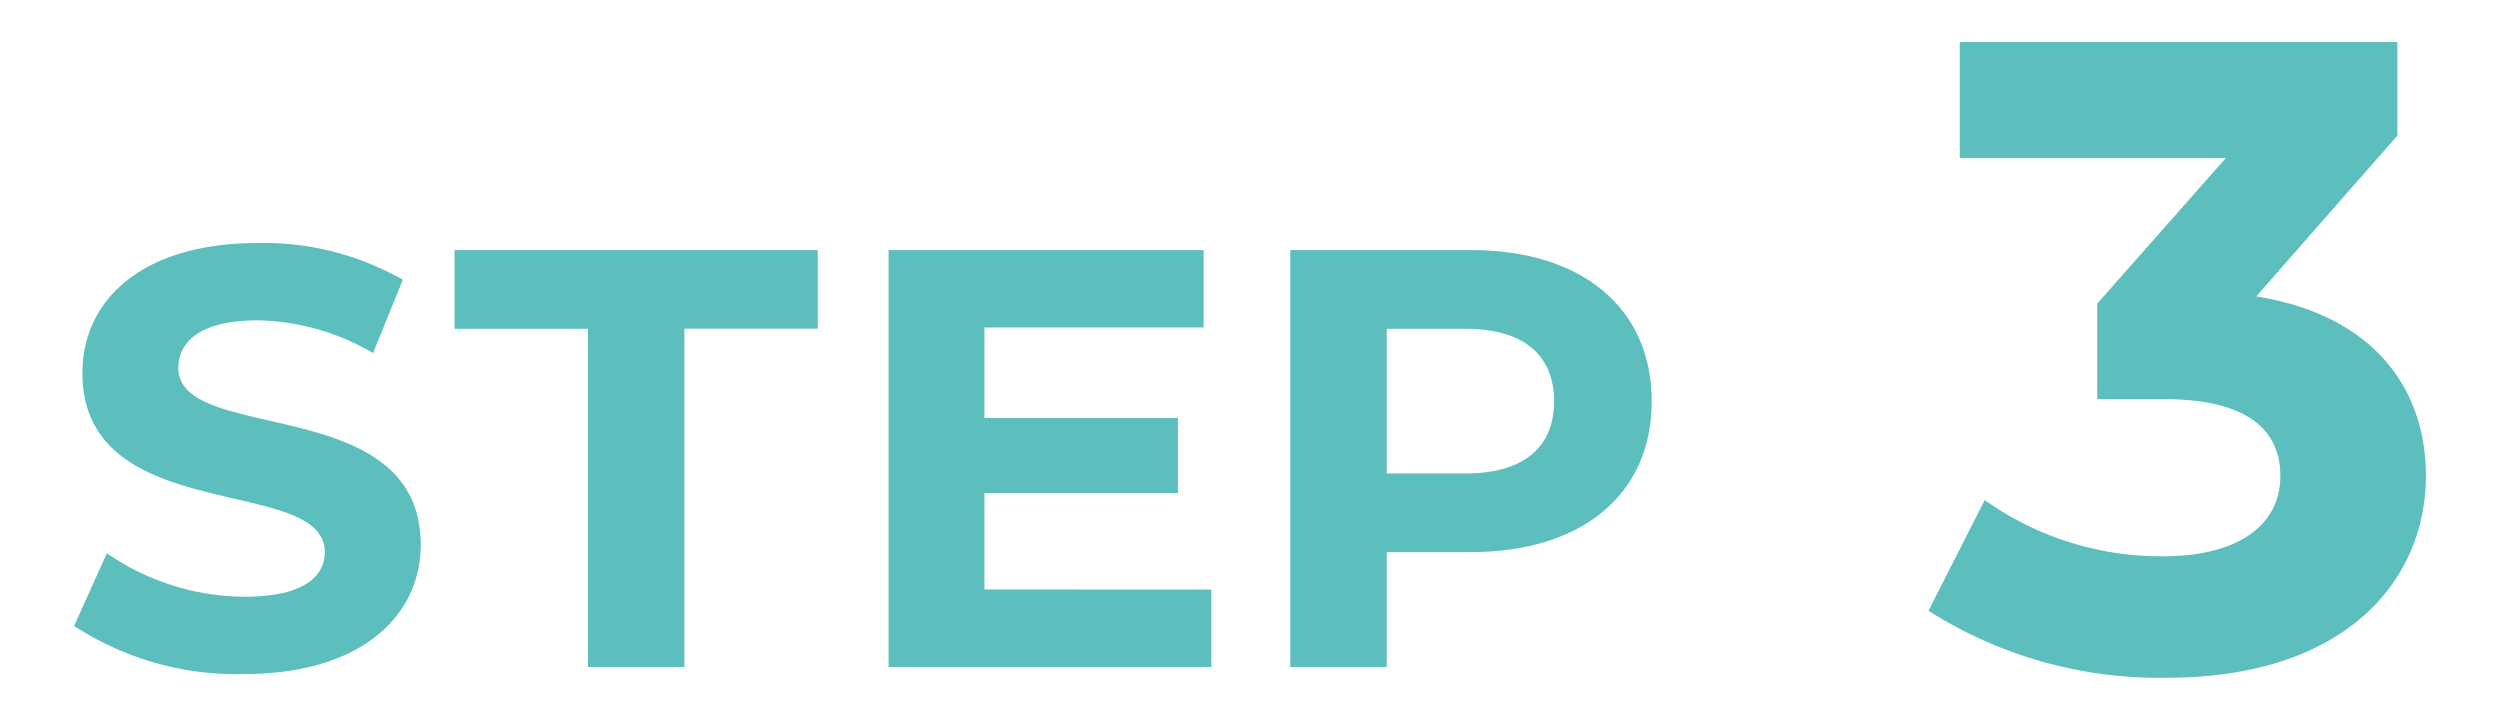 <svg xmlns="http://www.w3.org/2000/svg" viewBox="0 0 83.982 24.043"><defs><style>.cls-1{fill:none;}.cls-2{isolation:isolate;}.cls-3{fill:#5cbebd;}</style></defs><title>アセット 43</title><g id="レイヤー_2" data-name="レイヤー 2"><g id="レイヤー_1-2" data-name="レイヤー 1"><rect class="cls-1" width="83.982" height="24.043"/><g id="STEP_1" data-name="STEP 1" class="cls-2"><g class="cls-2"><path class="cls-3" d="M2.49,21.027l1.1-2.441a8.239,8.239,0,0,0,4.621,1.461c1.921,0,2.7-.641,2.7-1.5,0-2.622-8.142-.821-8.142-6.022,0-2.381,1.92-4.361,5.9-4.361A9.392,9.392,0,0,1,13.532,9.4l-1,2.461a7.912,7.912,0,0,0-3.881-1.1c-1.921,0-2.66.721-2.66,1.6,0,2.58,8.142.8,8.142,5.941,0,2.34-1.941,4.341-5.942,4.341A9.982,9.982,0,0,1,2.49,21.027Z"/><path class="cls-3" d="M19.751,11.045H15.27V8.4h12.2v2.641H22.991V22.407h-3.24Z"/><path class="cls-3" d="M40.692,19.806v2.6H29.85V8.4H40.433v2.6H33.07v3.041h6.5v2.52h-6.5v3.24Z"/><path class="cls-3" d="M55.486,13.485c0,3.121-2.341,5.062-6.081,5.062H46.584v3.86h-3.24V8.4h6.061C53.145,8.4,55.486,10.344,55.486,13.485Zm-3.28,0c0-1.54-1-2.44-2.981-2.44H46.584v4.861h2.641C51.205,15.906,52.206,15.006,52.206,13.485Z"/><path class="cls-3" d="M81.492,15.987c0,3.54-2.73,6.78-8.7,6.78a14.435,14.435,0,0,1-8.009-2.25l1.89-3.719a10.2,10.2,0,0,0,6,1.889c2.43,0,3.93-.99,3.93-2.7,0-1.59-1.17-2.58-3.93-2.58H70.452V10.2l4.32-4.89H65.833v-3.9h14.7V4.557l-4.74,5.4C79.572,10.557,81.492,12.9,81.492,15.987Z"/></g></g></g></g></svg>